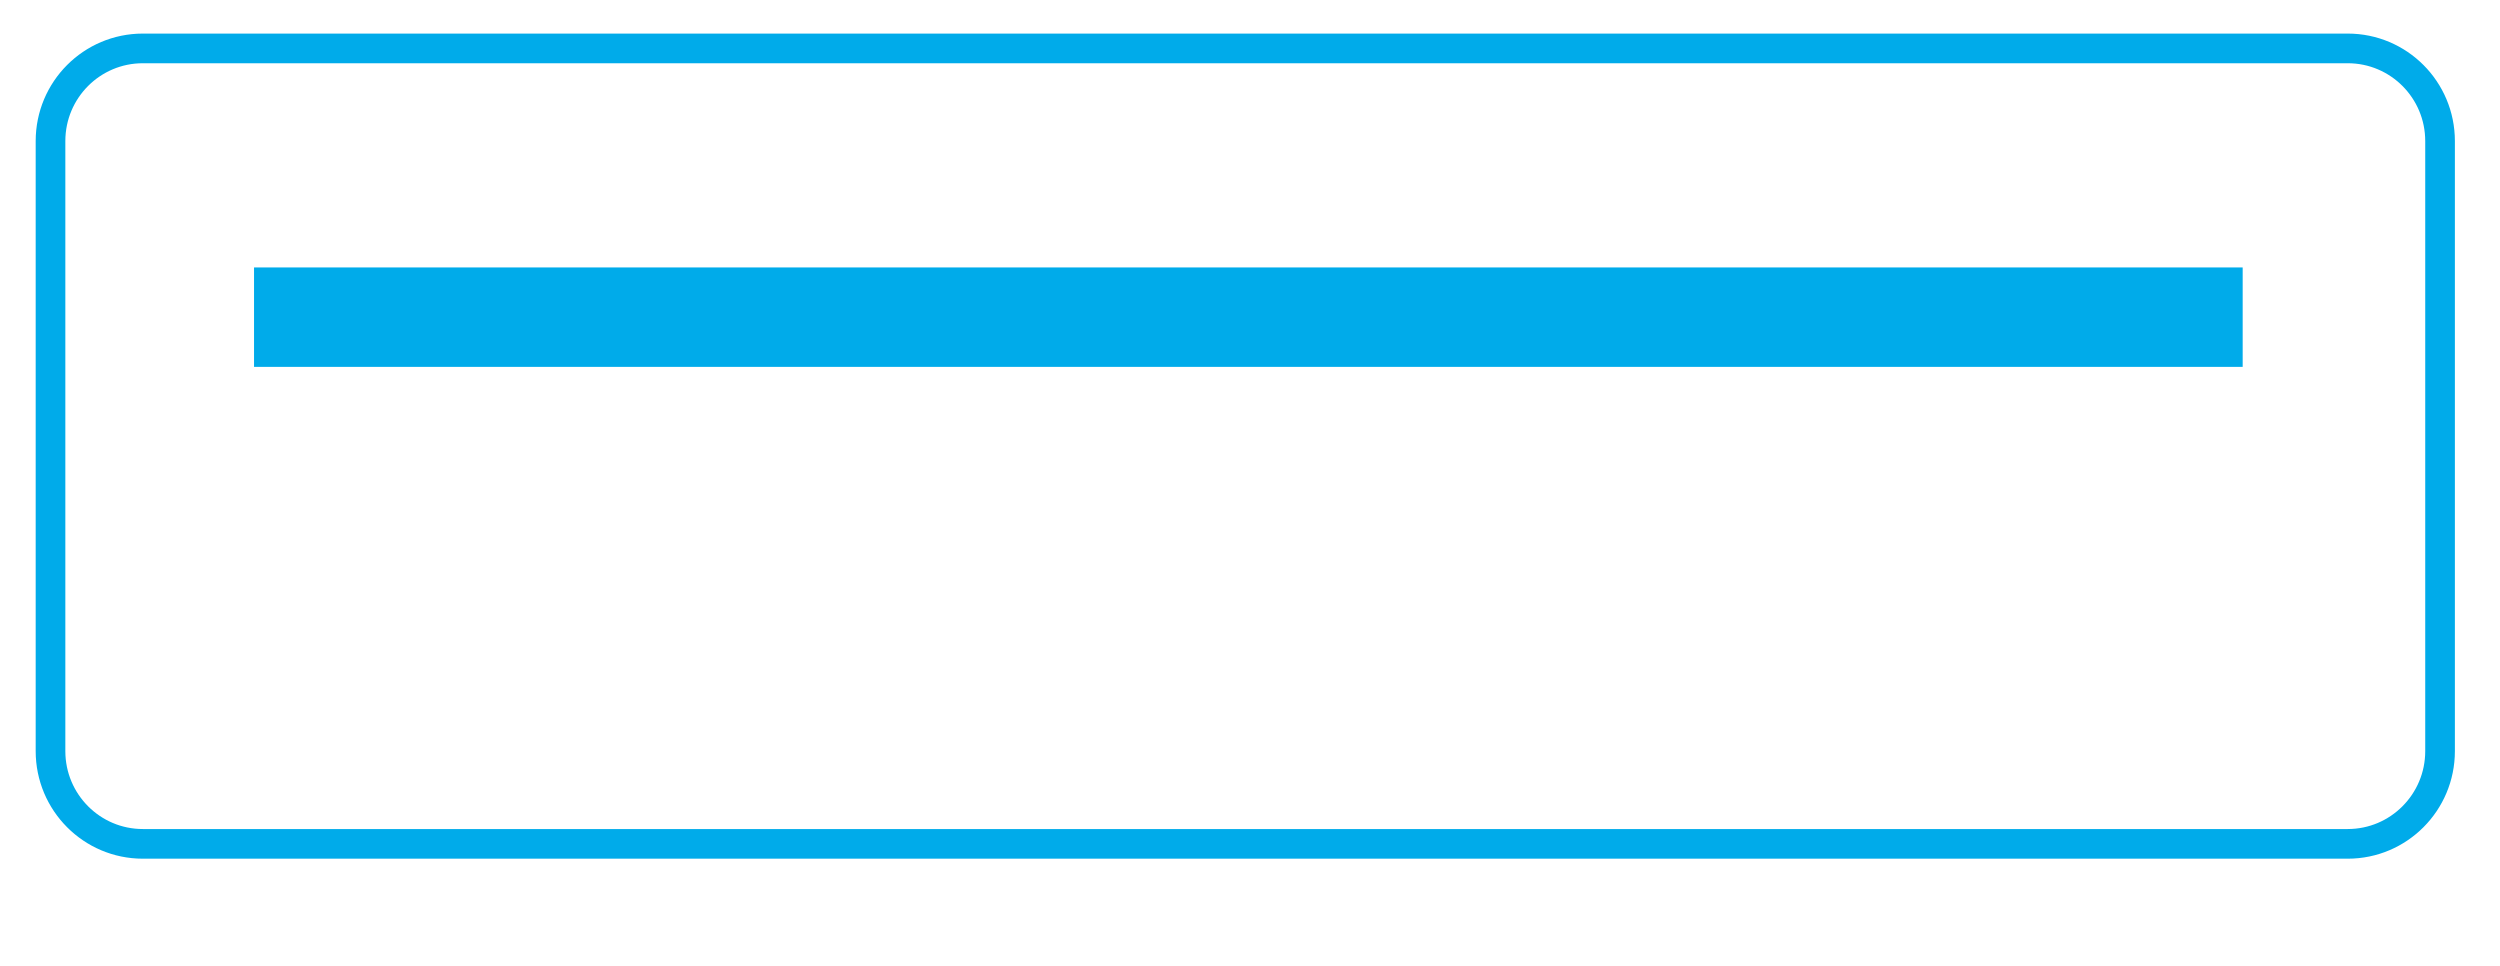 <svg xmlns="http://www.w3.org/2000/svg" fill="none" viewBox="0 0 44 17" height="17" width="44">
<g clip-path="url(#clip0_724_4322)">
<path stroke-miterlimit="10" stroke-width="1.75" stroke="#00ABEA" d="M4.471 5.582L39.471 5.582"></path>
<path stroke-linecap="round" stroke-miterlimit="10" stroke-width="0.522" stroke="#00ABEA" d="M41.32 0.852H2.514C1.616 0.852 0.889 1.582 0.889 2.483V13.22C0.889 14.121 1.616 14.852 2.514 14.852H41.32C42.218 14.852 42.945 14.121 42.945 13.22V2.483C42.945 1.582 42.218 0.852 41.32 0.852Z"></path>
</g>
<defs>
<clipPath id="clip0_724_4322">
<rect transform="translate(0.5 0.312)" fill="white" height="16" width="43"></rect>
</clipPath>
</defs>
</svg>
